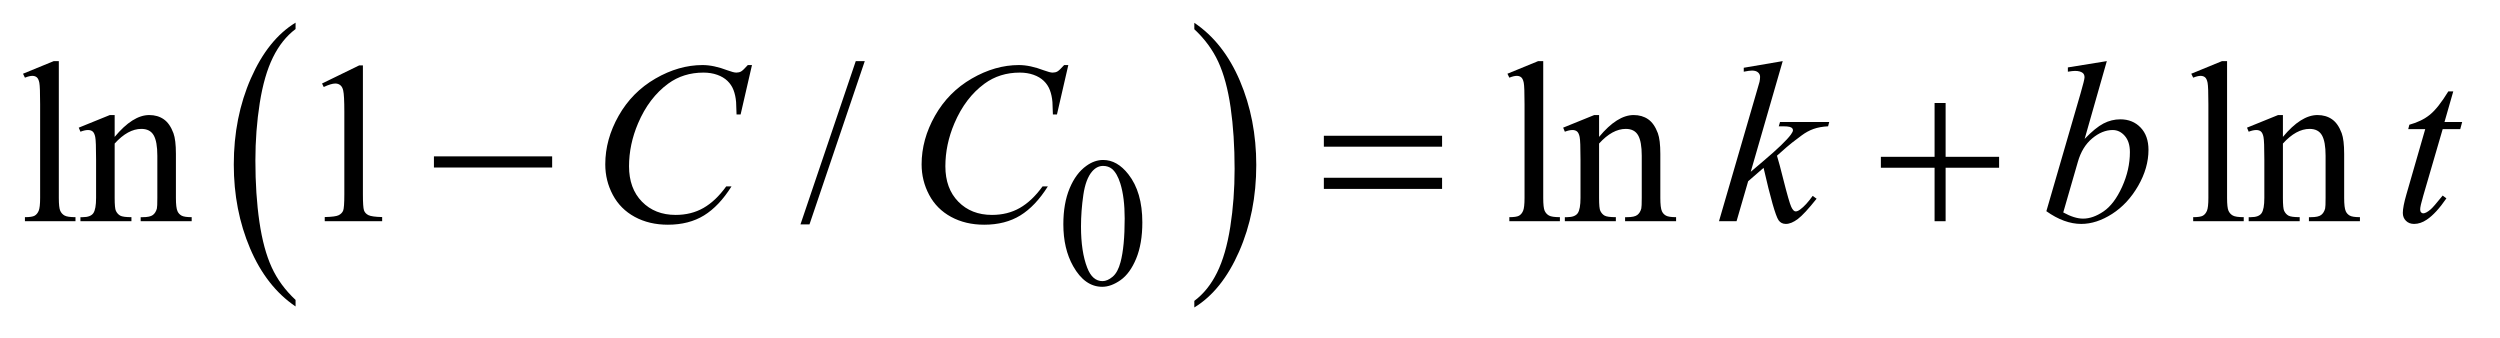 <?xml version="1.0" encoding="UTF-8"?>
<!DOCTYPE svg PUBLIC '-//W3C//DTD SVG 1.0//EN'
          'http://www.w3.org/TR/2001/REC-SVG-20010904/DTD/svg10.dtd'>
<svg stroke-dasharray="none" shape-rendering="auto" xmlns="http://www.w3.org/2000/svg" font-family="'Dialog'" text-rendering="auto" width="170" fill-opacity="1" color-interpolation="auto" color-rendering="auto" preserveAspectRatio="xMidYMid meet" font-size="12px" viewBox="0 0 170 23" fill="black" xmlns:xlink="http://www.w3.org/1999/xlink" stroke="black" image-rendering="auto" stroke-miterlimit="10" stroke-linecap="square" stroke-linejoin="miter" font-style="normal" stroke-width="1" height="23" stroke-dashoffset="0" font-weight="normal" stroke-opacity="1"
><!--Generated by the Batik Graphics2D SVG Generator--><defs id="genericDefs"
  /><g
  ><defs id="defs1"
    ><clipPath clipPathUnits="userSpaceOnUse" id="clipPath1"
      ><path d="M0.982 1.399 L108.592 1.399 L108.592 15.763 L0.982 15.763 L0.982 1.399 Z"
      /></clipPath
      ><clipPath clipPathUnits="userSpaceOnUse" id="clipPath2"
      ><path d="M31.48 44.707 L31.48 503.621 L3480.52 503.621 L3480.52 44.707 Z"
      /></clipPath
    ></defs
    ><g transform="scale(1.576,1.576) translate(-0.982,-1.399) matrix(0.031,0,0,0.031,0,0)"
    ><path d="M443.062 462.547 L443.062 471.672 Q402.406 444.125 379.742 390.828 Q357.078 337.531 357.078 274.156 Q357.078 208.25 380.914 154.109 Q404.75 99.969 443.062 76.656 L443.062 85.562 Q423.906 99.969 411.602 124.977 Q399.297 149.984 393.219 188.445 Q387.141 226.906 387.141 268.656 Q387.141 315.906 392.75 354.055 Q398.359 392.203 409.883 417.312 Q421.406 442.422 443.062 462.547 Z" stroke="none" clip-path="url(#clipPath2)"
    /></g
    ><g transform="matrix(0.049,0,0,0.049,-1.548,-2.205)"
    ><path d="M1689.016 85.562 L1689.016 76.656 Q1729.656 104 1752.32 157.297 Q1774.984 210.594 1774.984 273.953 Q1774.984 339.859 1751.156 394.109 Q1727.328 448.359 1689.016 471.672 L1689.016 462.547 Q1708.328 448.141 1720.633 423.133 Q1732.938 398.125 1738.93 359.773 Q1744.922 321.422 1744.922 279.453 Q1744.922 232.422 1739.398 194.164 Q1733.875 155.906 1722.266 130.797 Q1710.656 105.688 1689.016 85.562 Z" stroke="none" clip-path="url(#clipPath2)"
    /></g
    ><g transform="matrix(0.049,0,0,0.049,-1.548,-2.205)"
    ><path d="M1507.25 356.25 Q1507.25 327.25 1516 306.312 Q1524.75 285.375 1539.25 275.125 Q1550.5 267 1562.5 267 Q1582 267 1597.5 286.875 Q1616.875 311.5 1616.875 353.625 Q1616.875 383.125 1608.375 403.75 Q1599.875 424.375 1586.688 433.688 Q1573.5 443 1561.25 443 Q1537 443 1520.875 414.375 Q1507.25 390.25 1507.25 356.25 ZM1531.75 359.375 Q1531.75 394.375 1540.375 416.5 Q1547.5 435.125 1561.625 435.125 Q1568.375 435.125 1575.625 429.062 Q1582.875 423 1586.625 408.75 Q1592.375 387.25 1592.375 348.125 Q1592.375 319.125 1586.375 299.75 Q1581.875 285.375 1574.75 279.375 Q1569.625 275.25 1562.375 275.25 Q1553.875 275.25 1547.25 282.875 Q1538.25 293.25 1535 315.5 Q1531.75 337.75 1531.75 359.375 Z" stroke="none" clip-path="url(#clipPath2)"
    /></g
    ><g transform="matrix(0.049,0,0,0.049,-1.548,-2.205)"
    ><path d="M2173.219 129.812 L2173.219 319.656 Q2173.219 333.094 2175.172 337.469 Q2177.125 341.844 2181.188 344.109 Q2185.25 346.375 2196.344 346.375 L2196.344 352 L2126.188 352 L2126.188 346.375 Q2136.031 346.375 2139.625 344.344 Q2143.219 342.312 2145.25 337.625 Q2147.281 332.938 2147.281 319.656 L2147.281 189.656 Q2147.281 165.438 2146.188 159.891 Q2145.094 154.344 2142.672 152.312 Q2140.25 150.281 2136.5 150.281 Q2132.438 150.281 2126.188 152.781 L2123.531 147.312 L2166.188 129.812 L2173.219 129.812 ZM2250.719 234.969 Q2275.875 204.656 2298.688 204.656 Q2310.406 204.656 2318.844 210.516 Q2327.281 216.375 2332.281 229.812 Q2335.719 239.188 2335.719 258.562 L2335.719 319.656 Q2335.719 333.25 2337.906 338.094 Q2339.625 342 2343.453 344.188 Q2347.281 346.375 2357.594 346.375 L2357.594 352 L2286.812 352 L2286.812 346.375 L2289.781 346.375 Q2299.781 346.375 2303.766 343.328 Q2307.75 340.281 2309.312 334.344 Q2309.938 332 2309.938 319.656 L2309.938 261.062 Q2309.938 241.531 2304.859 232.703 Q2299.781 223.875 2287.75 223.875 Q2269.156 223.875 2250.719 244.188 L2250.719 319.656 Q2250.719 334.188 2252.438 337.625 Q2254.625 342.156 2258.453 344.266 Q2262.281 346.375 2274 346.375 L2274 352 L2203.219 352 L2203.219 346.375 L2206.344 346.375 Q2217.281 346.375 2221.109 340.828 Q2224.938 335.281 2224.938 319.656 L2224.938 266.531 Q2224.938 240.75 2223.766 235.125 Q2222.594 229.5 2220.172 227.469 Q2217.75 225.438 2213.688 225.438 Q2209.312 225.438 2203.219 227.781 L2200.875 222.156 L2244 204.656 L2250.719 204.656 L2250.719 234.969 ZM3122.219 129.812 L3122.219 319.656 Q3122.219 333.094 3124.172 337.469 Q3126.125 341.844 3130.188 344.109 Q3134.25 346.375 3145.344 346.375 L3145.344 352 L3075.188 352 L3075.188 346.375 Q3085.031 346.375 3088.625 344.344 Q3092.219 342.312 3094.25 337.625 Q3096.281 332.938 3096.281 319.656 L3096.281 189.656 Q3096.281 165.438 3095.188 159.891 Q3094.094 154.344 3091.672 152.312 Q3089.25 150.281 3085.5 150.281 Q3081.438 150.281 3075.188 152.781 L3072.531 147.312 L3115.188 129.812 L3122.219 129.812 ZM3199.719 234.969 Q3224.875 204.656 3247.688 204.656 Q3259.406 204.656 3267.844 210.516 Q3276.281 216.375 3281.281 229.812 Q3284.719 239.188 3284.719 258.562 L3284.719 319.656 Q3284.719 333.25 3286.906 338.094 Q3288.625 342 3292.453 344.188 Q3296.281 346.375 3306.594 346.375 L3306.594 352 L3235.812 352 L3235.812 346.375 L3238.781 346.375 Q3248.781 346.375 3252.766 343.328 Q3256.75 340.281 3258.312 334.344 Q3258.938 332 3258.938 319.656 L3258.938 261.062 Q3258.938 241.531 3253.859 232.703 Q3248.781 223.875 3236.75 223.875 Q3218.156 223.875 3199.719 244.188 L3199.719 319.656 Q3199.719 334.188 3201.438 337.625 Q3203.625 342.156 3207.453 344.266 Q3211.281 346.375 3223 346.375 L3223 352 L3152.219 352 L3152.219 346.375 L3155.344 346.375 Q3166.281 346.375 3170.109 340.828 Q3173.938 335.281 3173.938 319.656 L3173.938 266.531 Q3173.938 240.75 3172.766 235.125 Q3171.594 229.5 3169.172 227.469 Q3166.75 225.438 3162.688 225.438 Q3158.312 225.438 3152.219 227.781 L3149.875 222.156 L3193 204.656 L3199.719 204.656 L3199.719 234.969 Z" stroke="none" clip-path="url(#clipPath2)"
    /></g
    ><g transform="matrix(0.049,0,0,0.049,-1.548,-2.205)"
    ><path d="M113.219 129.812 L113.219 319.656 Q113.219 333.094 115.172 337.469 Q117.125 341.844 121.188 344.109 Q125.25 346.375 136.344 346.375 L136.344 352 L66.188 352 L66.188 346.375 Q76.031 346.375 79.625 344.344 Q83.219 342.312 85.25 337.625 Q87.281 332.938 87.281 319.656 L87.281 189.656 Q87.281 165.438 86.188 159.891 Q85.094 154.344 82.672 152.312 Q80.25 150.281 76.5 150.281 Q72.438 150.281 66.188 152.781 L63.531 147.312 L106.188 129.812 L113.219 129.812 ZM190.719 234.969 Q215.875 204.656 238.688 204.656 Q250.406 204.656 258.844 210.516 Q267.281 216.375 272.281 229.812 Q275.719 239.188 275.719 258.562 L275.719 319.656 Q275.719 333.25 277.906 338.094 Q279.625 342 283.453 344.188 Q287.281 346.375 297.594 346.375 L297.594 352 L226.812 352 L226.812 346.375 L229.781 346.375 Q239.781 346.375 243.766 343.328 Q247.75 340.281 249.312 334.344 Q249.938 332 249.938 319.656 L249.938 261.062 Q249.938 241.531 244.859 232.703 Q239.781 223.875 227.75 223.875 Q209.156 223.875 190.719 244.188 L190.719 319.656 Q190.719 334.188 192.438 337.625 Q194.625 342.156 198.453 344.266 Q202.281 346.375 214 346.375 L214 352 L143.219 352 L143.219 346.375 L146.344 346.375 Q157.281 346.375 161.109 340.828 Q164.938 335.281 164.938 319.656 L164.938 266.531 Q164.938 240.75 163.766 235.125 Q162.594 229.5 160.172 227.469 Q157.75 225.438 153.688 225.438 Q149.312 225.438 143.219 227.781 L140.875 222.156 L184 204.656 L190.719 204.656 L190.719 234.969 ZM478.5 160.906 L530.062 135.75 L535.219 135.75 L535.219 314.656 Q535.219 332.469 536.703 336.844 Q538.188 341.219 542.875 343.562 Q547.562 345.906 561.938 346.219 L561.938 352 L482.25 352 L482.25 346.219 Q497.25 345.906 501.625 343.641 Q506 341.375 507.719 337.547 Q509.438 333.719 509.438 314.656 L509.438 200.281 Q509.438 177.156 507.875 170.594 Q506.781 165.594 503.891 163.25 Q501 160.906 496.938 160.906 Q491.156 160.906 480.844 165.75 L478.5 160.906 ZM1231.688 129.812 L1154.969 356.375 L1142.469 356.375 L1219.188 129.812 L1231.688 129.812 Z" stroke="none" clip-path="url(#clipPath2)"
    /></g
    ><g transform="matrix(0.049,0,0,0.049,-1.548,-2.205)"
    ><path d="M1075.156 135.281 L1059.375 203.875 L1053.75 203.875 L1053.125 186.688 Q1052.344 177.312 1049.531 169.969 Q1046.719 162.625 1041.094 157.234 Q1035.469 151.844 1026.875 148.797 Q1018.281 145.75 1007.812 145.75 Q979.844 145.75 958.906 161.062 Q932.188 180.594 917.031 216.219 Q904.531 245.594 904.531 275.75 Q904.531 306.531 922.5 324.891 Q940.469 343.25 969.219 343.25 Q990.938 343.25 1007.891 333.562 Q1024.844 323.875 1039.375 303.719 L1046.719 303.719 Q1029.531 331.062 1008.594 343.953 Q987.656 356.844 958.438 356.844 Q932.5 356.844 912.5 345.984 Q892.5 335.125 882.031 315.438 Q871.562 295.75 871.562 273.094 Q871.562 238.406 890.156 205.594 Q908.75 172.781 941.172 154.031 Q973.594 135.281 1006.562 135.281 Q1022.031 135.281 1041.25 142.625 Q1049.688 145.75 1053.438 145.75 Q1057.188 145.75 1060 144.188 Q1062.812 142.625 1069.375 135.281 L1075.156 135.281 ZM1514.156 135.281 L1498.375 203.875 L1492.75 203.875 L1492.125 186.688 Q1491.344 177.312 1488.531 169.969 Q1485.719 162.625 1480.094 157.234 Q1474.469 151.844 1465.875 148.797 Q1457.281 145.75 1446.812 145.75 Q1418.844 145.75 1397.906 161.062 Q1371.188 180.594 1356.031 216.219 Q1343.531 245.594 1343.531 275.75 Q1343.531 306.531 1361.5 324.891 Q1379.469 343.25 1408.219 343.25 Q1429.938 343.25 1446.891 333.562 Q1463.844 323.875 1478.375 303.719 L1485.719 303.719 Q1468.531 331.062 1447.594 343.953 Q1426.656 356.844 1397.438 356.844 Q1371.5 356.844 1351.5 345.984 Q1331.5 335.125 1321.031 315.438 Q1310.562 295.75 1310.562 273.094 Q1310.562 238.406 1329.156 205.594 Q1347.75 172.781 1380.172 154.031 Q1412.594 135.281 1445.562 135.281 Q1461.031 135.281 1480.25 142.625 Q1488.688 145.75 1492.438 145.75 Q1496.188 145.75 1499 144.188 Q1501.812 142.625 1508.375 135.281 L1514.156 135.281 ZM3436.125 171.844 L3423.938 214.344 L3448.469 214.344 L3445.812 224.188 L3421.438 224.188 L3394.562 316.375 Q3390.188 331.219 3390.188 335.594 Q3390.188 338.25 3391.438 339.656 Q3392.688 341.062 3394.406 341.062 Q3398.312 341.062 3404.719 335.594 Q3408.469 332.469 3421.438 316.375 L3426.594 320.281 Q3412.219 341.219 3399.406 349.812 Q3390.656 355.75 3381.75 355.75 Q3374.875 355.75 3370.5 351.453 Q3366.125 347.156 3366.125 340.438 Q3366.125 332 3371.125 314.656 L3397.219 224.188 L3373.625 224.188 L3375.188 218.094 Q3392.375 213.406 3403.781 204.109 Q3415.188 194.812 3429.25 171.844 L3436.125 171.844 Z" stroke="none" clip-path="url(#clipPath2)"
    /></g
    ><g transform="matrix(0.049,0,0,0.049,-1.548,-2.205)"
    ><path d="M2505.562 129.812 L2461.188 283.406 L2479 268.25 Q2508.219 243.562 2516.969 231.688 Q2519.781 227.781 2519.781 225.75 Q2519.781 224.344 2518.844 223.094 Q2517.906 221.844 2515.172 221.062 Q2512.438 220.281 2505.562 220.281 L2500.094 220.281 L2501.812 214.344 L2570.094 214.344 L2568.531 220.281 Q2556.812 220.906 2548.297 223.953 Q2539.781 227 2531.812 232.938 Q2516.031 244.656 2511.031 249.188 L2497.594 261.062 Q2501.031 272.312 2506.031 292.469 Q2514.469 325.906 2517.438 332.156 Q2520.406 338.406 2523.531 338.406 Q2526.188 338.406 2529.781 335.75 Q2537.906 329.812 2547.125 316.844 L2552.594 320.75 Q2535.562 342.156 2526.5 348.953 Q2517.438 355.75 2509.938 355.75 Q2503.375 355.75 2499.781 350.594 Q2493.531 341.375 2479 277.938 L2457.594 296.531 L2441.5 352 L2417.125 352 L2469 173.719 L2473.375 158.562 Q2474.156 154.656 2474.156 151.688 Q2474.156 147.938 2471.266 145.438 Q2468.375 142.938 2462.906 142.938 Q2459.312 142.938 2451.5 144.5 L2451.5 139.031 L2505.562 129.812 ZM2955.344 129.812 L2924.562 237.781 Q2939.562 222.156 2950.734 216.375 Q2961.906 210.594 2974.094 210.594 Q2991.281 210.594 3002.219 222 Q3013.156 233.406 3013.156 252.938 Q3013.156 278.094 2998.781 303.016 Q2984.406 327.938 2962.688 341.844 Q2940.969 355.75 2919.875 355.75 Q2896.281 355.75 2871.438 338.094 L2918.938 174.5 Q2924.406 155.594 2924.406 152.312 Q2924.406 148.25 2921.906 146.219 Q2918.312 143.406 2911.281 143.406 Q2908 143.406 2901.281 144.5 L2901.281 138.562 L2955.344 129.812 ZM2894.875 339.812 Q2910.5 348.406 2922.375 348.406 Q2936.125 348.406 2950.891 338.328 Q2965.656 328.25 2976.516 304.344 Q2987.375 280.438 2987.375 256.062 Q2987.375 241.688 2980.266 233.562 Q2973.156 225.438 2963.469 225.438 Q2948.938 225.438 2935.031 237.078 Q2921.125 248.719 2915.188 269.5 L2894.875 339.812 Z" stroke="none" clip-path="url(#clipPath2)"
    /></g
    ><g transform="matrix(0.049,0,0,0.049,-1.548,-2.205)"
    ><path d="M1868.781 233.406 L2032.844 233.406 L2032.844 248.562 L1868.781 248.562 L1868.781 233.406 ZM1868.781 291.688 L2032.844 291.688 L2032.844 307.156 L1868.781 307.156 L1868.781 291.688 ZM2716.312 187.938 L2731.625 187.938 L2731.625 262.625 L2805.844 262.625 L2805.844 277.781 L2731.625 277.781 L2731.625 352 L2716.312 352 L2716.312 277.781 L2641.781 277.781 L2641.781 262.625 L2716.312 262.625 L2716.312 187.938 Z" stroke="none" clip-path="url(#clipPath2)"
    /></g
    ><g transform="matrix(0.049,0,0,0.049,-1.548,-2.205)"
    ><path d="M633.781 262 L797.844 262 L797.844 277.469 L633.781 277.469 L633.781 262 Z" stroke="none" clip-path="url(#clipPath2)"
    /></g
  ></g
></svg
>
